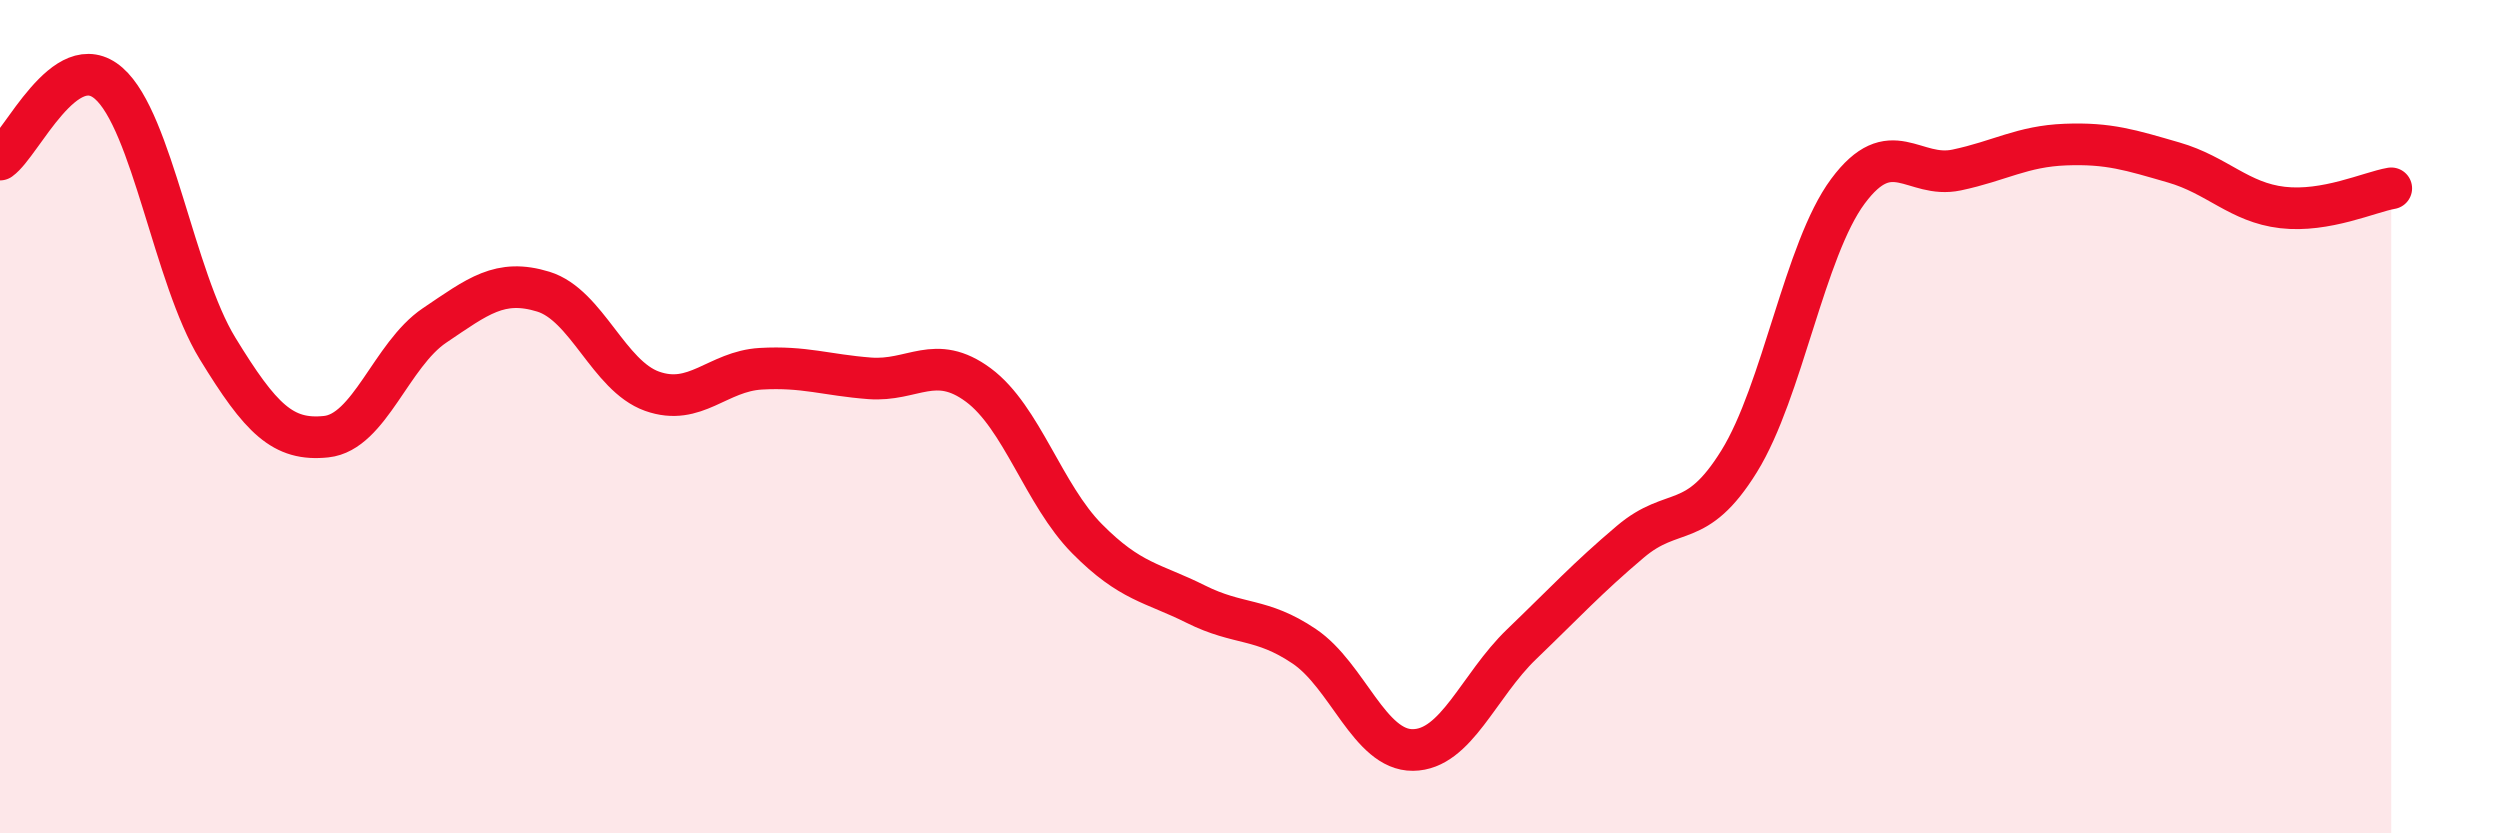 
    <svg width="60" height="20" viewBox="0 0 60 20" xmlns="http://www.w3.org/2000/svg">
      <path
        d="M 0,3.83 C 0.52,3.46 1.57,1.09 2.61,2 C 3.65,2.91 4.18,6.66 5.22,8.36 C 6.26,10.06 6.79,10.59 7.83,10.48 C 8.87,10.37 9.39,8.51 10.43,7.81 C 11.47,7.11 12,6.68 13.04,7 C 14.08,7.32 14.61,9.02 15.65,9.39 C 16.69,9.76 17.22,8.91 18.26,8.85 C 19.3,8.79 19.83,9 20.87,9.08 C 21.91,9.16 22.44,8.47 23.48,9.24 C 24.52,10.01 25.05,11.88 26.09,12.93 C 27.13,13.98 27.66,13.98 28.7,14.5 C 29.74,15.02 30.26,14.81 31.3,15.51 C 32.34,16.21 32.87,18.01 33.91,18 C 34.95,17.99 35.48,16.46 36.52,15.46 C 37.56,14.46 38.09,13.88 39.13,13 C 40.17,12.12 40.7,12.75 41.74,11.07 C 42.78,9.39 43.31,5.99 44.35,4.59 C 45.39,3.19 45.92,4.3 46.96,4.08 C 48,3.86 48.53,3.51 49.57,3.47 C 50.61,3.43 51.13,3.6 52.17,3.9 C 53.21,4.2 53.74,4.86 54.78,4.98 C 55.82,5.1 56.87,4.61 57.39,4.52L57.39 20L0 20Z"
        fill="#EB0A25"
        opacity="0.1"
        stroke-linecap="round"
        stroke-linejoin="round"
      />
      <path
        d="M 0,3.83 C 0.52,3.46 1.57,1.09 2.61,2 C 3.65,2.91 4.18,6.66 5.22,8.36 C 6.26,10.06 6.79,10.59 7.83,10.48 C 8.87,10.37 9.39,8.51 10.43,7.81 C 11.47,7.11 12,6.68 13.04,7 C 14.08,7.32 14.61,9.02 15.65,9.39 C 16.69,9.76 17.22,8.91 18.26,8.85 C 19.3,8.79 19.83,9 20.87,9.08 C 21.91,9.16 22.44,8.47 23.48,9.24 C 24.52,10.01 25.05,11.88 26.09,12.93 C 27.13,13.98 27.66,13.98 28.7,14.5 C 29.74,15.02 30.26,14.81 31.3,15.51 C 32.34,16.21 32.87,18.01 33.91,18 C 34.95,17.99 35.48,16.46 36.52,15.46 C 37.56,14.46 38.09,13.88 39.13,13 C 40.17,12.12 40.7,12.75 41.74,11.07 C 42.78,9.39 43.31,5.99 44.35,4.59 C 45.39,3.19 45.92,4.3 46.96,4.08 C 48,3.86 48.53,3.51 49.57,3.47 C 50.61,3.43 51.13,3.6 52.17,3.9 C 53.21,4.2 53.74,4.86 54.78,4.98 C 55.82,5.1 56.87,4.61 57.39,4.52"
        stroke="#EB0A25"
        stroke-width="1"
        fill="none"
        stroke-linecap="round"
        stroke-linejoin="round"
      />
    </svg>
  